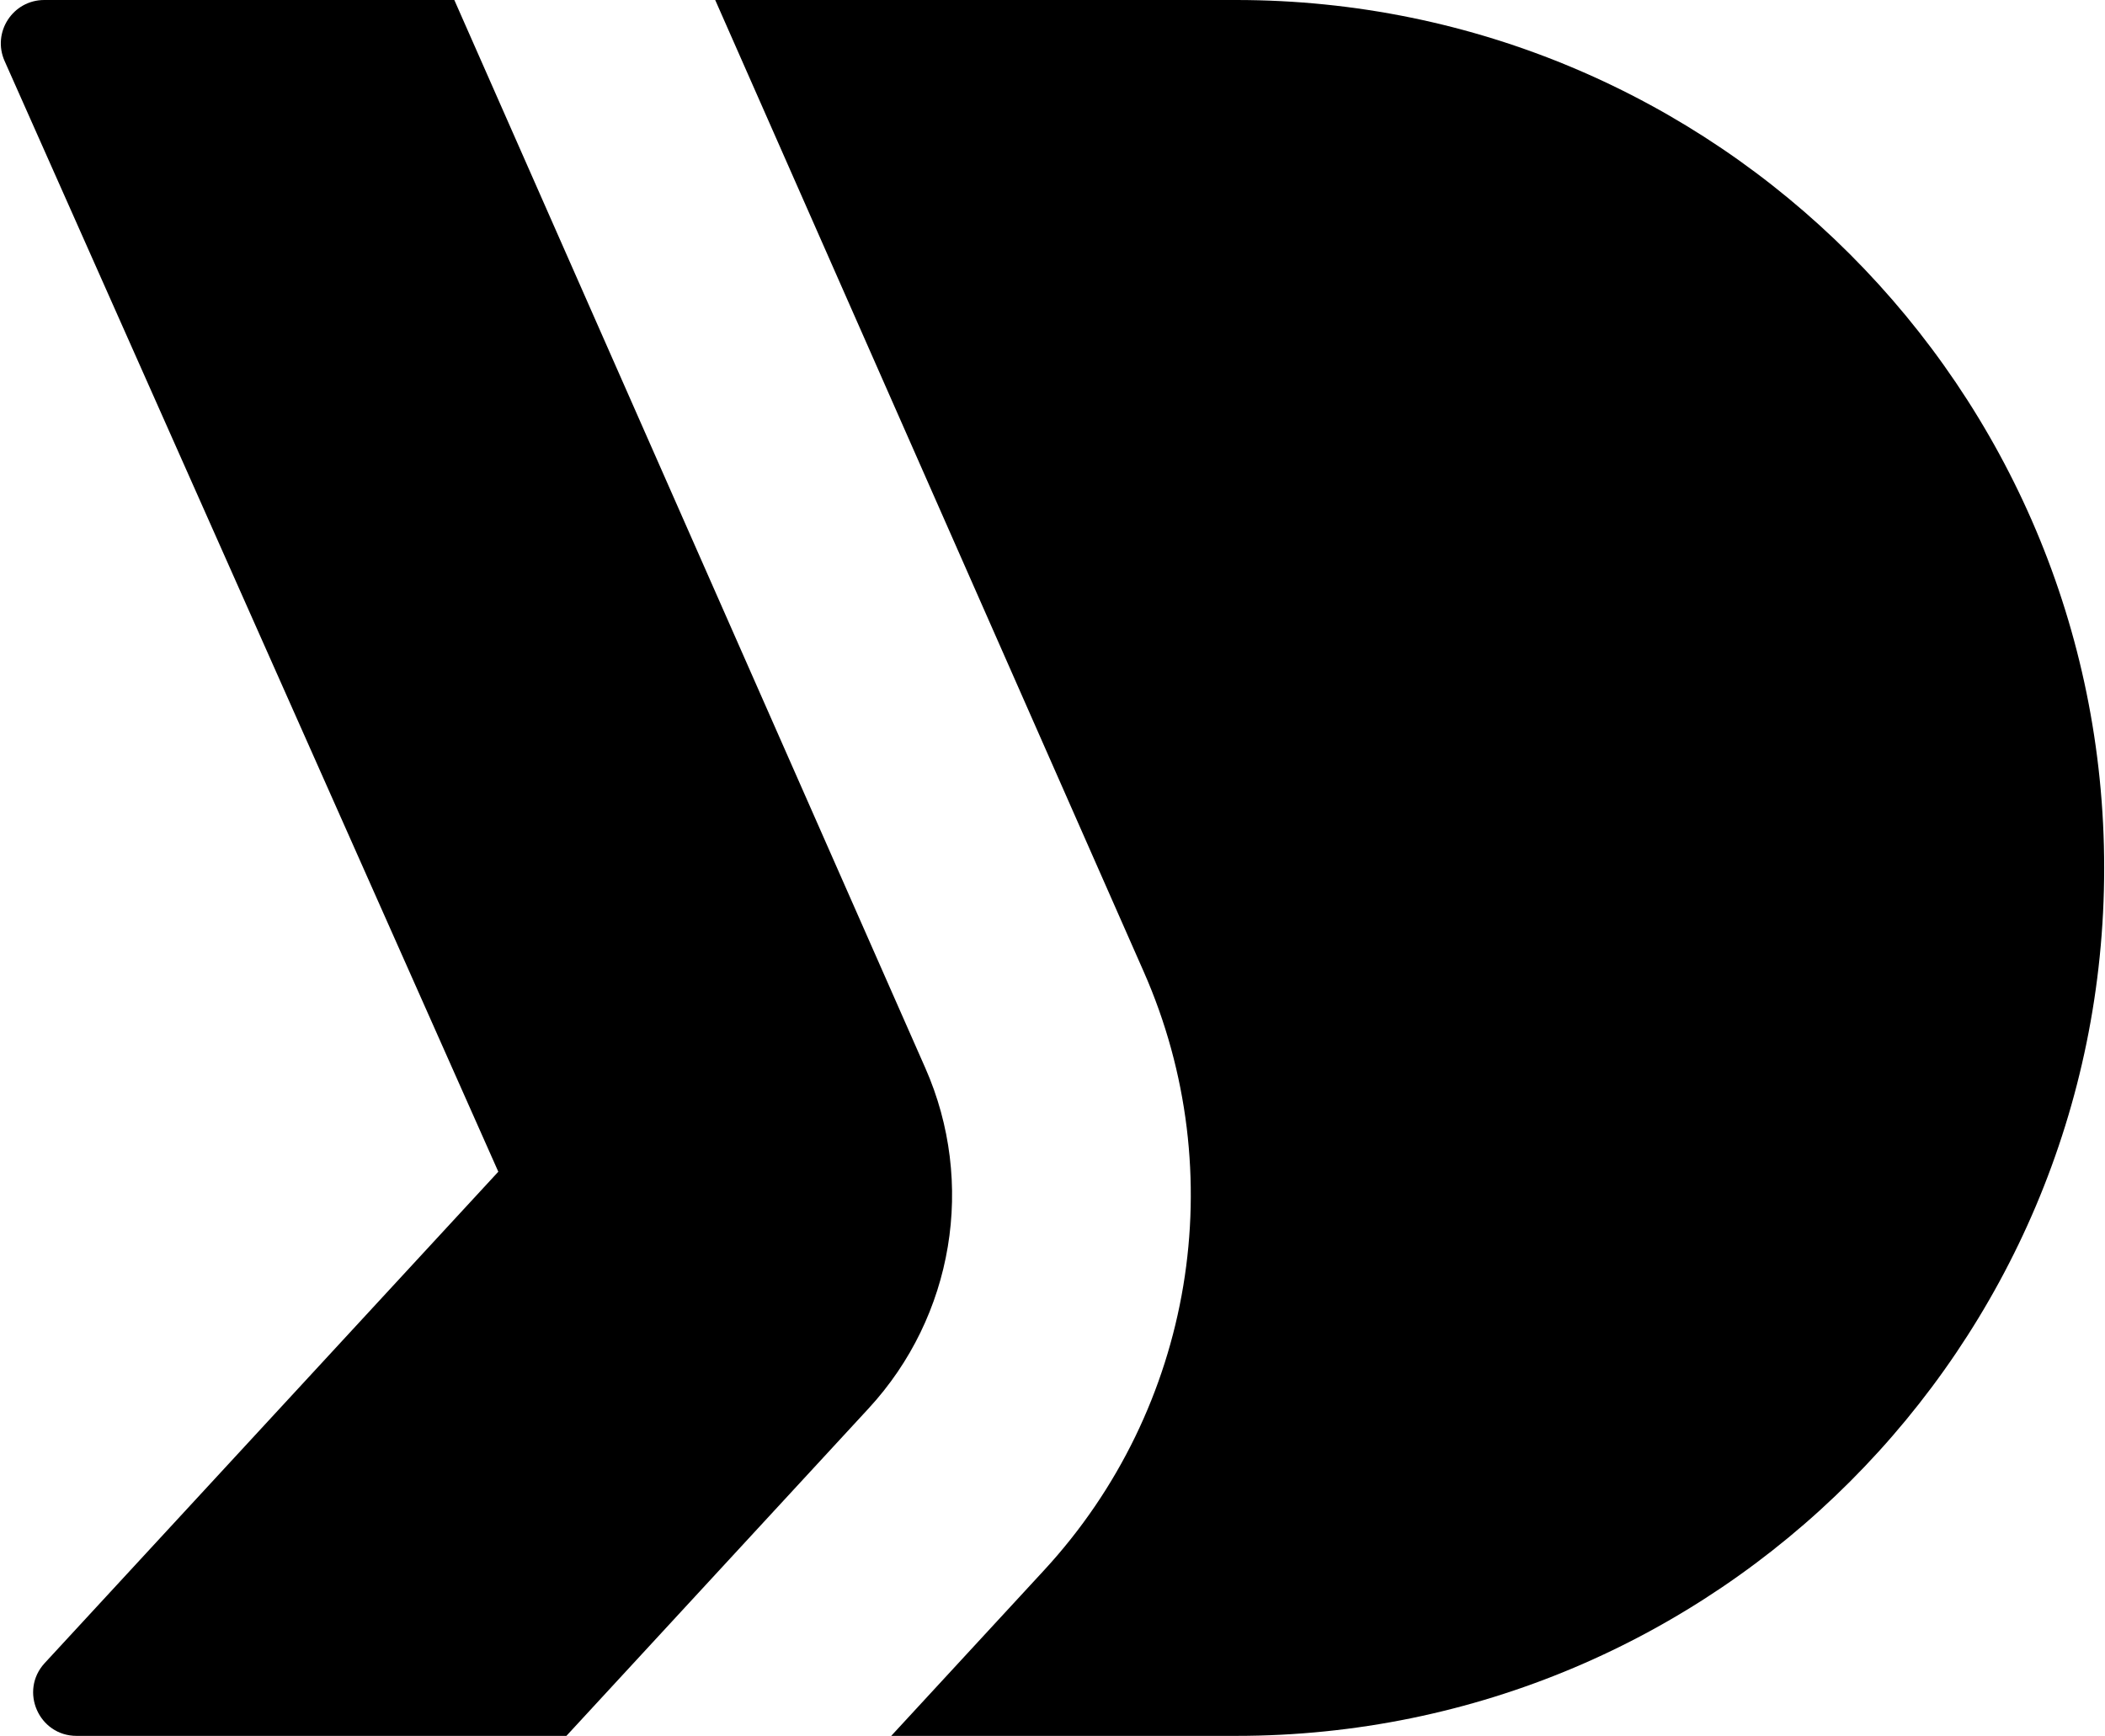 <svg width="388" height="320" viewBox="0 0 388 320" fill="none" xmlns="http://www.w3.org/2000/svg">
<path d="M83.743 0L170.56 196.889C179.875 218.015 175.773 242.655 160.115 259.623L104.401 320H14.121C7.147 320 3.513 311.698 8.243 306.574L91.85 216L0.849 11.249C-1.502 5.959 2.37 0 8.16 0H83.743Z" fill="black"/>
<path d="M131.83 0L210.82 179.136C227.202 216.29 219.988 259.621 192.451 289.462L164.272 320H227.849C316.215 320 387.849 248.366 387.849 160C387.849 71.634 316.215 0 227.849 0H131.83Z" fill="black"/>
</svg>
